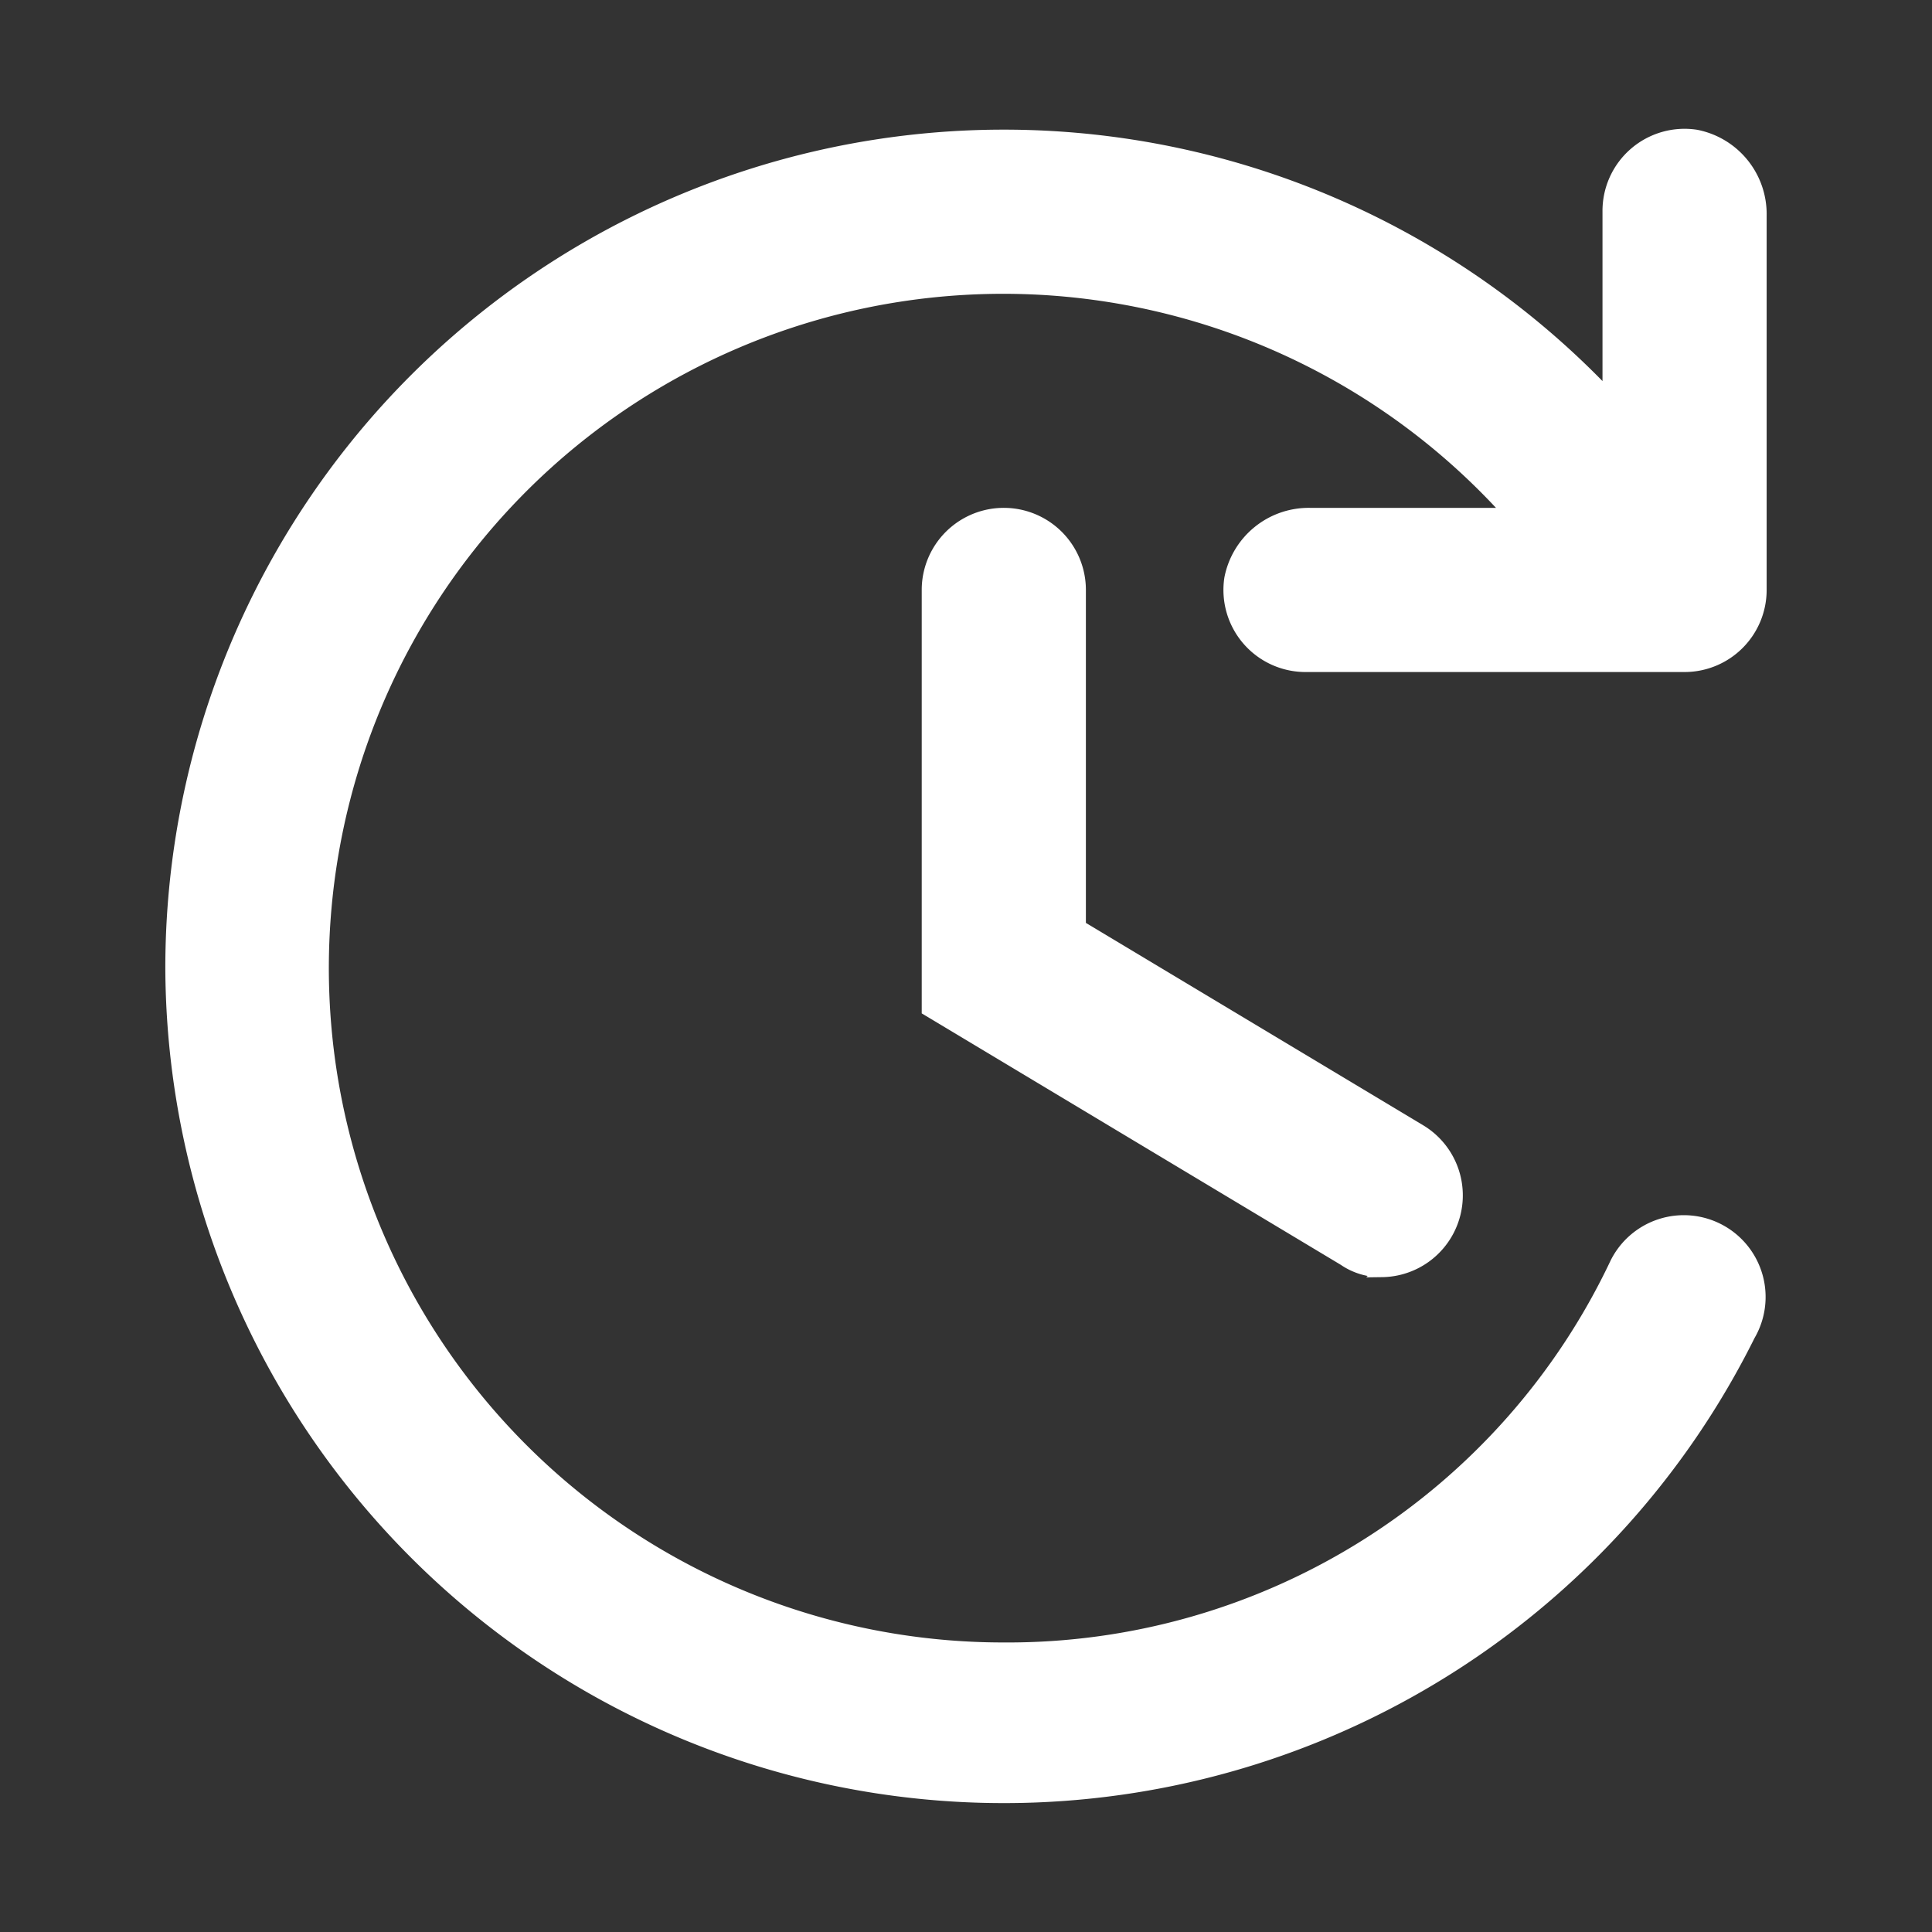 <svg xmlns="http://www.w3.org/2000/svg" xmlns:xlink="http://www.w3.org/1999/xlink" width="300" height="300" viewBox="0 0 300 300"><rect x="0" y="0" width="300" height="300" fill="#333333" stroke="none"/><defs><clipPath id="clip-Ongoing-300x300"><rect width="300" height="300"></rect></clipPath></defs><g id="Ongoing-300x300" clip-path="url(#clip-Ongoing-300x300)"><g id="icons_Q2" data-name="icons Q2" transform="translate(26.671 21)"><path id="Path_580" data-name="Path 580" d="M2,131.31a129.2,129.2,0,0,0,244.892,56.965,11.7,11.7,0,1,0-20.555-11.158,104.534,104.534,0,0,1-95.138,59.9A105.709,105.709,0,1,1,209.894,60.838H178.769a12.333,12.333,0,0,0-12.333,9.984,11.745,11.745,0,0,0,11.745,13.507h58.727a11.745,11.745,0,0,0,11.745-11.745V14.443A12.333,12.333,0,0,0,238.671,2.11a11.745,11.745,0,0,0-13.507,11.745V42.632A129.2,129.2,0,0,0,2,131.31Z" transform="translate(-2 -1.977)" fill="#fff" stroke="#fff" stroke-width="2"></path><path id="Path_581" data-name="Path 581" d="M92.473,129.454a9.984,9.984,0,0,1-5.873-1.762L22,88.933V23.745a11.745,11.745,0,1,1,23.491,0V76.013l52.854,31.713a11.7,11.7,0,0,1-5.873,21.729Z" transform="translate(95.454 46.86)" fill="#fff" stroke="#fff" stroke-width="2"></path></g></g></svg>